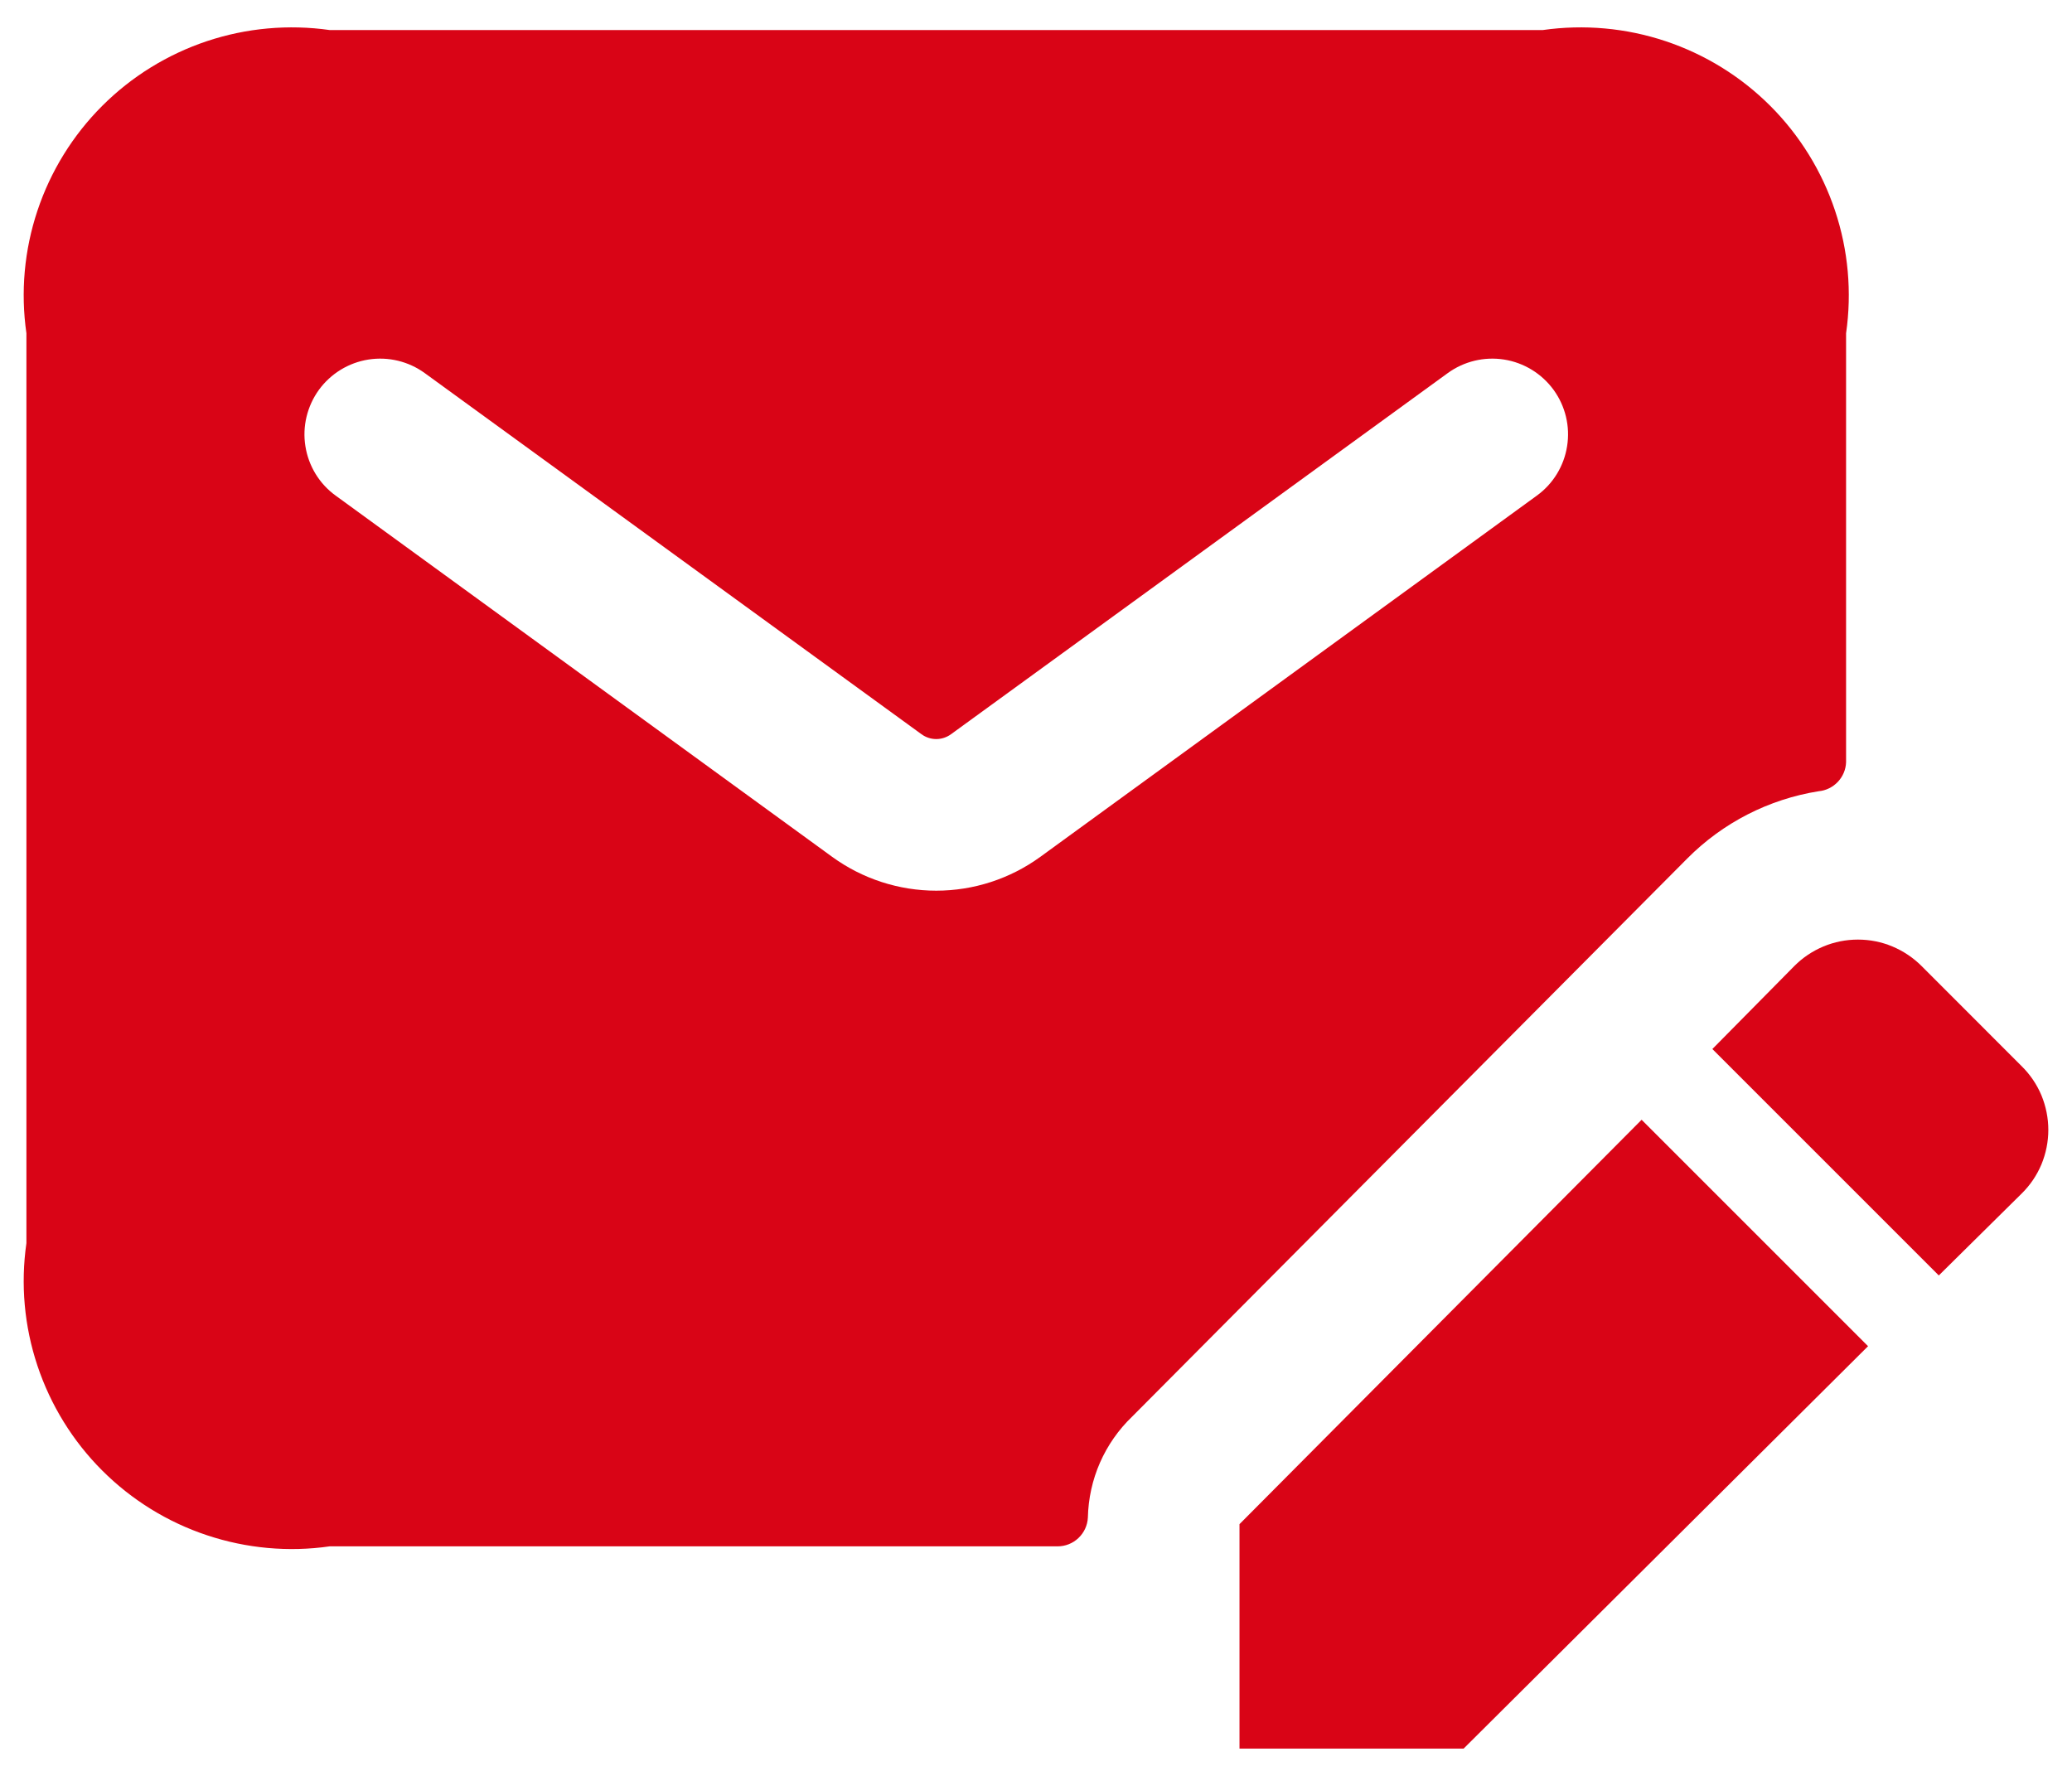 <svg width="28" height="24" viewBox="0 0 28 24" fill="none" xmlns="http://www.w3.org/2000/svg">
<path d="M20.849 0.406L4.455 0.406C3.898 0.327 3.331 0.378 2.797 0.556C2.264 0.734 1.779 1.033 1.381 1.431C0.984 1.828 0.684 2.313 0.506 2.847C0.328 3.38 0.277 3.948 0.357 4.504L0.357 16.8C0.277 17.357 0.328 17.924 0.506 18.457C0.684 18.991 0.984 19.476 1.381 19.873C1.779 20.271 2.264 20.571 2.797 20.748C3.331 20.926 3.898 20.978 4.455 20.898H14.291C14.397 20.898 14.498 20.858 14.574 20.785C14.65 20.713 14.696 20.614 14.701 20.509C14.707 20.253 14.762 20 14.865 19.766C14.968 19.532 15.116 19.32 15.301 19.143L22.801 11.602C23.282 11.118 23.904 10.8 24.577 10.693C24.676 10.684 24.768 10.638 24.836 10.566C24.904 10.494 24.944 10.399 24.947 10.3V4.504C25.027 3.948 24.976 3.38 24.798 2.847C24.62 2.313 24.32 1.828 23.923 1.431C23.525 1.033 23.04 0.734 22.507 0.556C21.973 0.378 21.406 0.327 20.849 0.406ZM20.768 6.698L14.058 11.58C13.649 11.877 13.157 12.037 12.652 12.037C12.147 12.037 11.655 11.877 11.246 11.58L4.536 6.698C4.316 6.539 4.169 6.298 4.127 6.03C4.084 5.762 4.151 5.488 4.31 5.268C4.47 5.049 4.711 4.901 4.979 4.859C5.247 4.817 5.521 4.883 5.741 5.043L12.453 9.923C12.511 9.965 12.58 9.988 12.652 9.988C12.724 9.988 12.793 9.965 12.851 9.923L19.563 5.043C19.783 4.883 20.057 4.817 20.325 4.859C20.593 4.901 20.834 5.049 20.994 5.268C21.154 5.488 21.22 5.762 21.177 6.03C21.135 6.298 20.988 6.539 20.768 6.698ZM22.184 15.133L25.244 18.193L19.779 23.631H16.75V20.598L22.184 15.133ZM27.32 14.409L25.968 13.056C25.855 12.943 25.721 12.853 25.573 12.791C25.426 12.729 25.267 12.698 25.107 12.698C24.947 12.698 24.789 12.729 24.641 12.791C24.493 12.853 24.359 12.943 24.247 13.056L23.14 14.177L26.2 17.237L27.32 16.13C27.434 16.018 27.525 15.884 27.587 15.736C27.648 15.588 27.68 15.43 27.68 15.27C27.68 15.11 27.648 14.951 27.587 14.803C27.525 14.655 27.434 14.521 27.32 14.409Z" fill="#D90416"/>
</svg>
